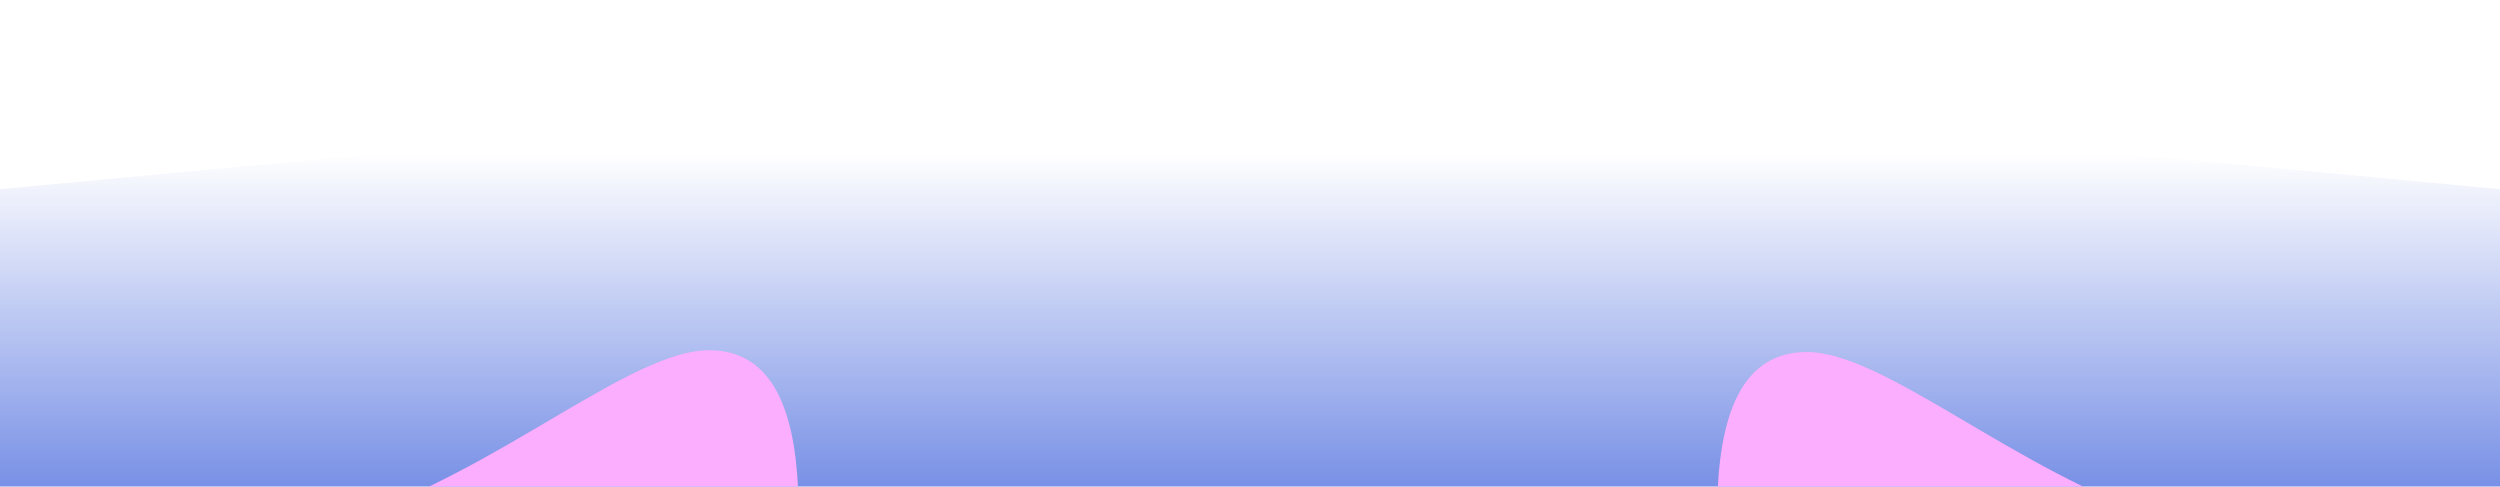 <svg width="1392" height="271" viewBox="0 0 1392 271" fill="none" xmlns="http://www.w3.org/2000/svg">
<g filter="url(#filter0_f_18651_4648)">
<path d="M-71 112L696 40L1463 112V316H-71V112Z" fill="url(#paint0_linear_18651_4648)"/>
</g>
<g filter="url(#filter1_f_18651_4648)">
<path d="M1205 289.5C1254 305.5 1331.76 300.723 1307 313C1292.05 320.413 1238.94 395.4 1169.5 408.5C1117.04 418.396 1037.1 416.5 1027.5 416.5C984.146 416.5 956 332.854 956 289.5C956 246.146 962.646 196 1006 196C1049.35 196 1122.5 262.561 1205 289.5Z" fill="#FBAEFD"/>
</g>
<g filter="url(#filter2_f_18651_4648)">
<path d="M195.746 288.5C146.746 304.5 68.986 299.723 93.746 312C108.697 319.413 161.805 394.4 231.246 407.5C283.704 417.396 363.646 415.5 373.246 415.5C416.6 415.5 444.746 331.854 444.746 288.5C444.746 245.146 438.1 195 394.746 195C351.392 195 278.246 261.561 195.746 288.5Z" fill="#FBAEFD"/>
</g>
<defs>
<filter id="filter0_f_18651_4648" x="-111" y="0" width="1614" height="356" filterUnits="userSpaceOnUse" color-interpolation-filters="sRGB">
<feFlood flood-opacity="0" result="BackgroundImageFix"/>
<feBlend mode="normal" in="SourceGraphic" in2="BackgroundImageFix" result="shape"/>
<feGaussianBlur stdDeviation="20" result="effect1_foregroundBlur_18651_4648"/>
</filter>
<filter id="filter1_f_18651_4648" x="856" y="96" width="555.746" height="420.645" filterUnits="userSpaceOnUse" color-interpolation-filters="sRGB">
<feFlood flood-opacity="0" result="BackgroundImageFix"/>
<feBlend mode="normal" in="SourceGraphic" in2="BackgroundImageFix" result="shape"/>
<feGaussianBlur stdDeviation="50" result="effect1_foregroundBlur_18651_4648"/>
</filter>
<filter id="filter2_f_18651_4648" x="-11" y="95" width="555.746" height="420.645" filterUnits="userSpaceOnUse" color-interpolation-filters="sRGB">
<feFlood flood-opacity="0" result="BackgroundImageFix"/>
<feBlend mode="normal" in="SourceGraphic" in2="BackgroundImageFix" result="shape"/>
<feGaussianBlur stdDeviation="50" result="effect1_foregroundBlur_18651_4648"/>
</filter>
<linearGradient id="paint0_linear_18651_4648" x1="696" y1="85" x2="696" y2="316" gradientUnits="userSpaceOnUse">
<stop stop-color="#2E53D8" stop-opacity="0"/>
<stop offset="0.5" stop-color="#2E53D8" stop-opacity="0.4"/>
<stop offset="1" stop-color="#2E53D8" stop-opacity="0.8"/>
</linearGradient>
</defs>
</svg>
